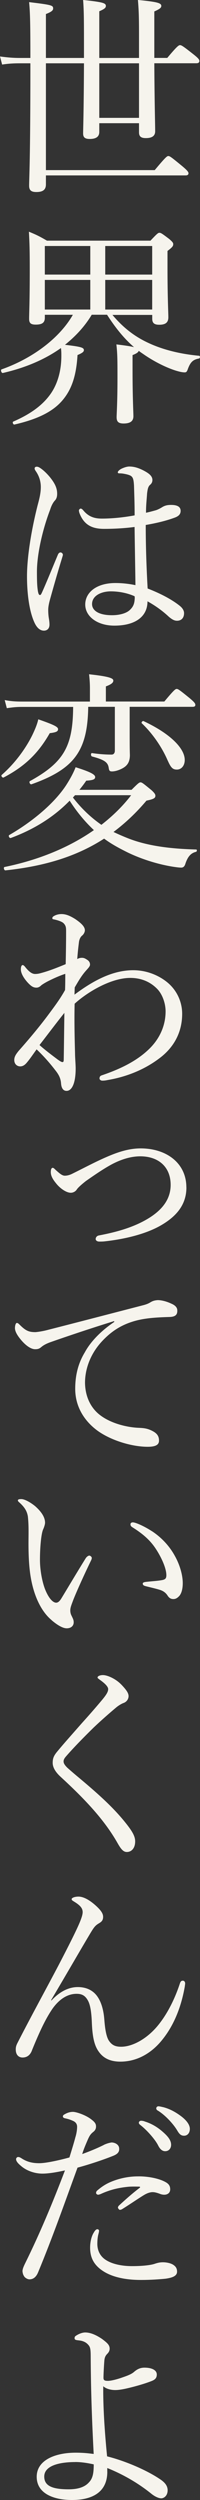 <?xml version="1.0" encoding="UTF-8"?>
<svg id="_レイヤー_1" data-name="レイヤー_1" xmlns="http://www.w3.org/2000/svg" viewBox="0 0 44.3 552.12">
  <rect x="0" y="0" width="44.3" height="552.12" fill="#333333" stroke="none"/>
  <defs>
    <style>
      .cls-1 {
        fill: #f6f4ed;
      }
    </style>
  </defs>
  <path class="cls-1" d="M10.17,13.98v23.59h24.1c2.4-2.87,2.73-3.11,3.01-3.11.33,0,.66.24,3.06,2.21,1.18.99,1.41,1.32,1.41,1.6s-.19.47-.61.47H10.17v1.98c0,1.18-.66,1.69-2.12,1.69-1.18,0-1.6-.42-1.6-1.41,0-1.41.28-5.93.28-25.8v-1.22h-2.26c-1.41,0-2.5.05-4,.28l-.47-1.79c1.79.24,2.97.33,4.47.33h2.26c0-7.2-.05-9.89-.28-12.33,5.04.61,5.32.71,5.32,1.41,0,.38-.28.71-1.6,1.22v9.7h8.43v-1.32c0-6.83,0-8.94-.19-11.49,4.28.47,5.04.66,5.04,1.32,0,.38-.24.66-1.46,1.18v10.31h8.8v-5.56c0-3.91-.09-5.46-.24-7.25,4.24.42,5.18.66,5.18,1.32,0,.38-.28.66-1.55,1.22v10.26h2.87c2.17-2.59,2.54-2.82,2.82-2.82.33,0,.71.24,2.97,2.02,1.08.85,1.32,1.18,1.32,1.46,0,.33-.19.52-.66.52h-9.32c.05,9.04.19,13.51.19,15.02,0,1.04-.71,1.51-2.07,1.51-1.08,0-1.51-.38-1.51-1.27v-2.02h-8.8v1.93c0,1.08-.75,1.55-2.12,1.55-1.08,0-1.46-.38-1.46-1.22s.14-4.28.19-15.49h-8.43ZM24.9,69.54c2.45,2.92,5.04,4.85,8,6.21,2.82,1.32,6.59,2.4,11.2,2.82.28.05.24.56-.05.61-1.27.24-1.84.75-2.4,2.21-.24.71-.38.85-.75.85-.52,0-1.13-.14-1.93-.38-2.12-.66-4.66-1.93-6.83-3.39-.47-.33-.99-.66-1.41-.99-.09.28-.38.56-1.37.94v3.44c0,6.03.19,9.18.19,10.07,0,1.08-.71,1.6-2.17,1.6-1.22,0-1.55-.47-1.55-1.41,0-.71.19-3.11.19-8.62,0-3.95,0-5.27-.24-7.44,1.98.24,3.2.42,3.91.61-2.4-2.07-4.28-4.52-5.98-7.16h-3.39c-1.55,2.59-3.58,4.75-5.93,6.64,3.58.42,4.19.61,4.19,1.18,0,.33-.28.61-1.41,1.08-.28,4.66-1.32,7.72-3.48,10.17-2.17,2.45-5.56,4.05-10.5,5.18-.28.05-.52-.56-.24-.66,4-1.74,6.69-3.77,8.43-6.36,1.55-2.35,2.21-5.23,2.21-8.14,0-.57,0-1.13-.09-1.74-3.44,2.45-7.72,4.33-12.85,5.51-.33.09-.61-.71-.28-.8,7.16-2.54,12.95-7.11,15.77-12.05h-6.21v.66c0,1.13-.66,1.51-2.02,1.51-1.08,0-1.46-.33-1.46-1.27,0-1.37.14-3.53.14-11.11,0-3.81-.05-5.84-.19-8.14,1.74.71,2.45,1.08,4,1.98h22.93c1.46-1.55,1.69-1.74,1.98-1.74.33,0,.61.19,2.17,1.37.71.61.89.85.89,1.13,0,.42-.14.66-1.27,1.51v3.63c0,6.73.19,9.98.19,11.02,0,1.18-.66,1.65-2.02,1.65-1.04,0-1.55-.33-1.55-1.32v-.85h-8.8ZM.38,171.14c2.87-2.5,5.27-5.74,6.78-8.8.61-1.27,1.08-2.4,1.32-3.48,3.39,1.18,4.38,1.65,4.38,2.17s-.42.71-1.84.89c-2.5,4.38-5.46,7.3-10.22,9.79-.24.14-.66-.38-.42-.56ZM29.14,174.43c1.41-1.41,1.69-1.65,1.98-1.65.33,0,.61.24,2.45,1.74.71.66.85.94.85,1.22,0,.52-.38.75-1.98,1.08-2.26,2.68-4.66,4.94-7.3,6.92.99.47,2.07.94,3.15,1.37,4.38,1.74,9.56,2.35,15.16,2.5.24,0,.19.47-.05.52-1.13.28-1.79,1.04-2.31,2.54-.19.71-.52.94-.94.94-.38,0-.85-.05-1.46-.14-3.86-.56-7.91-1.93-10.88-3.44-1.69-.85-3.3-1.74-4.75-2.82-5.98,3.86-12.99,6.07-21.84,7.01-.33.05-.52-.71-.19-.75,7.58-1.55,14.31-4.33,19.77-8.14-2.07-1.93-3.86-4.14-5.37-6.5-3.58,3.67-7.96,6.36-13.04,8.24-.33.09-.61-.52-.33-.66,4.66-2.68,9.75-6.69,12.57-10.97.94-1.46,1.65-2.78,2.12-4,2.97.94,4.33,1.55,4.33,2.17,0,.56-.61.71-1.98.8-.47.71-.99,1.37-1.51,2.02h11.53ZM19.54,156.12c-.14,9.65-3.01,13.7-12.57,17.09-.33.09-.61-.56-.33-.71,7.53-4.14,9.51-7.72,9.56-16.38H4.85c-1.18,0-2.07.09-3.34.28l-.47-1.79c1.46.28,2.54.33,3.81.33h15.07v-2.97c0-.8-.05-1.84-.19-3.06,4.8.52,5.37.94,5.37,1.41,0,.42-.38.8-1.65,1.27v3.34h12.95c2.12-2.54,2.45-2.78,2.73-2.78.33,0,.66.24,2.92,2.07.99.85,1.22,1.13,1.22,1.46,0,.28-.19.42-.61.42h-13.94v4.9c0,3.06,0,4.28.05,5.74,0,1.6-.61,2.4-1.69,2.97-.71.38-1.6.66-2.26.66-.52,0-.66-.14-.75-.85-.19-1.18-.99-1.74-3.67-2.45-.33-.09-.33-.8,0-.75,1.93.28,3.25.33,4.33.33.47,0,.71-.38.71-.85v-9.7h-5.88ZM16.48,219.68c4.71-3.53,8.85-5.41,13.04-5.41,3.39,0,6.17,1.46,7.82,2.92,2.21,1.98,3.01,4.57,3.01,6.69,0,4.38-2.07,7.63-5.04,9.84-3.67,2.78-7.82,4.19-11.44,4.8-.42.09-.75.14-1.22.14-.33,0-.61-.24-.61-.47,0-.42.19-.61.52-.71,4.14-1.41,7.72-3.15,10.45-5.79,2.35-2.26,3.67-5.18,3.67-8.33,0-1.69-.66-3.72-1.84-4.94-1.55-1.6-3.58-2.45-5.98-2.45-4.19,0-9.37,3.01-12.33,5.7-.09,3.81,0,7.72.09,10.92,0,.99.14,2.45.14,3.39,0,3.3-.85,4.94-2.02,4.94-.61,0-1.13-.42-1.22-1.69-.09-1.13-.52-1.93-1.27-2.87-.94-1.22-2.35-2.92-4.14-4.61-.99,1.37-1.41,2.02-2.12,2.87-.42.52-.89.89-1.51.89-.66,0-1.32-.47-1.32-1.41,0-.75.38-1.27.94-1.98,1.88-2.12,4.1-4.71,6.21-7.49,1.69-2.26,2.97-3.95,4.1-5.98.05-1.22.05-2.5.05-3.58-1.18.38-2.45.94-3.67,1.55-.56.28-1.13.61-1.6.94-.38.38-.71.56-1.13.56-.71,0-1.18-.33-1.93-1.13-.94-1.04-1.51-2.07-1.51-2.92,0-.66.19-.94.42-.94.14,0,.33.19.42.28.85,1.08,1.55,1.69,2.31,1.69.38,0,.8-.05,1.27-.19,1.79-.47,3.67-1.22,5.51-1.98.05-2.4.09-4.85.09-6.87,0-1.04.05-1.55-.56-2.17-.33-.33-1.13-.61-1.93-.8-.47-.09-.56-.09-.56-.33,0-.19.14-.33.38-.47.47-.28,1.08-.42,1.65-.42.99,0,1.88.38,3.01,1.08,1.32.89,2.17,1.69,2.17,2.5,0,.38-.24.85-.56,1.13-.38.28-.66.8-.75,1.46-.14,1.13-.28,2.35-.38,3.77.38-.24.75-.28,1.04-.28.42,0,.71.14,1.13.42.47.28.66.66.66,1.08,0,.38-.38.75-.71,1.13-1.13,1.22-1.79,2.4-2.68,3.91l-.05,1.6ZM25.28,291.76c-5.18,1.6-10.5,3.39-14.12,4.66-.66.24-1.41.56-2.02,1.08-.33.28-.66.47-1.27.47-.8.05-1.93-.56-3.15-1.98-.75-.89-1.37-1.79-1.41-2.64,0-.66.19-1.18.42-1.18s.42.19.61.38c1.37,1.37,2.07,1.65,3.53,1.65.56-.05,1.6-.19,2.82-.52,6.83-1.74,13.89-3.58,20.81-5.37.99-.24,1.46-.47,1.84-.71.47-.28.89-.42,1.6-.47.94,0,2.07.33,3.06.8.66.28,1.27.75,1.27,1.46.05.99-.47,1.41-1.65,1.46-3.06.09-5.79.24-8.29,1.04-2.82.89-4.9,2.35-6.78,4.38-2.4,2.59-3.72,5.88-3.72,9.13.05,3.06,1.27,5.51,3.25,7.06,2.59,2.02,6.31,2.78,8.62,2.87,1.22.05,2.07.14,3.25.8.99.56,1.27,1.22,1.27,2.02s-.52,1.37-2.5,1.37c-3.39,0-7.96-1.32-11.02-3.48-2.82-2.02-5.04-5.18-5.04-9.32,0-3.01.66-5.65,2.12-8.05,1.32-2.45,3.72-4.85,6.54-6.73l-.05-.19ZM11.39,441.81c1.88-2.02,3.86-2.97,5.84-2.97,1.74,0,3.2.61,4.19,1.88.94,1.22,1.51,3.01,1.69,5.32.14,1.93.42,3.72.99,4.61.66.99,1.41,1.37,2.73,1.37,2.4,0,5.51-1.6,7.96-4.47,2.12-2.5,3.86-5.88,5.04-9.46.14-.42.28-.66.66-.66.33,0,.52.28.52.61,0,.14-.05.42-.09.75-.66,3.72-2.02,7.96-4.85,11.53-2.31,2.97-5.56,4.99-9.42,4.99-1.84,0-3.58-.52-4.75-2.17-.94-1.27-1.41-3.06-1.55-6.31-.09-2.4-.33-4.05-.89-5.04-.61-1.08-1.32-1.46-2.5-1.46-1.79,0-3.63.94-5.27,3.2-1.51,2.17-2.82,4.9-4.57,9.18-.28.85-.89,1.69-2.12,1.69-.8,0-1.51-.52-1.51-1.79,0-.52.09-.89.47-1.6,2.92-5.7,6.26-11.77,8.99-16.95,2.21-4.24,4-7.77,4.75-9.6.42-1.04.61-1.69.61-2.17,0-.8-.47-1.46-1.88-2.31-.38-.24-.56-.33-.56-.56,0-.28.66-.56,1.51-.56,1.08,0,2.4.71,3.77,1.93,1.32,1.18,1.69,1.88,1.69,2.54,0,.75-.33,1.08-.89,1.41-.8.47-1.08.8-1.88,2.12-2.26,3.77-4.9,8.38-8.76,14.88l.09.05ZM23.02,473.68c.71-.33,1.32-.47,1.69-.52.75,0,1.69.47,1.69,1.37.05.8-.47,1.27-1.51,1.65-2.12.85-5.41,1.93-7.72,2.54-2.82,7.72-5.56,15.49-8.71,23.07-.47,1.18-1.18,1.6-1.93,1.6-.38,0-.8-.24-1.08-.52-.28-.38-.42-.71-.47-1.27,0-.47.24-1.04.61-1.79,3.3-6.69,6.07-13.32,8.8-20.48-2.12.47-3.77.71-4.99.71-1.6,0-3.34-.56-4.57-1.55-.75-.61-1.27-1.13-1.27-1.65,0-.28.28-.47.42-.47.24,0,.38.05.71.24,1.27.85,2.5,1.13,4,1.13s4.47-.66,6.69-1.27c.56-1.84.99-3.2,1.32-4.47.24-.75.38-1.65.38-2.31,0-.52-.24-.99-.85-1.27-.71-.33-1.22-.47-1.88-.61-.33-.09-.42-.24-.42-.42,0-.24.24-.38.42-.47.71-.42,1.37-.52,1.79-.52.8,0,3.01.75,4.24,1.79.8.61.89,1.04.89,1.46,0,.52-.24.89-.61,1.18-.66.52-.89.94-1.37,2.07-.61,1.41-.85,2.07-1.08,2.82,1.55-.56,3.3-1.27,4.8-2.02ZM11.44,357.81c-2.17-1.79-3.81-4.99-4.57-9.13-.42-2.26-.56-4.9-.56-7.82,0-1.93.09-3.95-.14-5.98-.19-1.13-.71-2.02-1.88-3.06-.28-.24-.33-.33-.33-.47,0-.24.38-.28.75-.28.75,0,2.02.71,3.06,1.55,1.18,1.04,2.21,2.31,2.21,3.67,0,.38-.24,1.08-.42,1.46-.47,1.04-.71,4.24-.71,6.73,0,2.21.47,4.8,1.13,6.5.85,2.12,1.79,2.97,2.45,2.97.38,0,.71-.24,1.13-.89,1.41-2.31,3.44-5.74,5.41-8.9.24-.38.61-.61.8-.61.24,0,.56.28.56.52,0,.19-.09.42-.19.61-1.46,3.01-3.15,6.73-3.91,8.66-.42,1.13-.66,1.69-.66,2.31,0,.33.05.75.28,1.18.24.52.47.89.47,1.37.05.75-.47,1.41-1.55,1.41-.89,0-2.12-.75-3.34-1.79ZM8.43,130.7c.09.52.24.71.42.71s.28-.19.47-.61c1.08-2.4,2.35-5.56,3.48-8.24.14-.38.38-.56.61-.56s.52.24.52.52c0,.14-.09.38-.14.56-1.13,3.67-2.02,6.83-2.73,9.37-.24.89-.38,1.6-.38,2.26,0,.61.05,1.32.14,1.84s.14.94.14,1.41c0,.89-.56,1.32-1.22,1.32-.89,0-1.55-.66-2.02-1.6-1.27-2.59-1.74-6.73-1.74-10.4,0-4,.85-9.75,2.35-15.68.42-1.55.71-2.73.71-4.05,0-1.41-.47-2.54-1.04-3.39-.19-.28-.33-.47-.33-.71s.19-.38.47-.38c.19,0,.33.05.52.14.75.42,1.65,1.27,2.4,2.17,1.18,1.46,1.6,2.5,1.6,3.67,0,.71-.19,1.18-.52,1.51-.38.42-.75,1.08-1.04,2.02-1.65,4.28-2.92,9.79-2.92,13.7,0,2.17.05,3.34.24,4.43ZM23.77,545.86c0,4.9-3.86,6.26-7.82,6.26s-7.82-1.37-7.82-5.13,4.24-5.32,8.62-5.32c1.98,0,3.2.19,4,.28-.38-7.39-.61-13.61-.66-21.28,0-1.6-.05-2.21-.42-2.68-.52-.66-1.08-.89-1.69-1.04-.47-.09-.71-.09-.99-.14s-.47-.14-.47-.42.09-.42.33-.56c.56-.38,1.37-.71,2.02-.71,1.18,0,2.45.56,3.77,1.46,1.04.8,1.65,1.27,1.65,2.12,0,.38-.14.75-.52,1.13-.42.42-.61.85-.66,1.55-.09,1.13-.19,2.97-.19,3.77,0,.61.38.66,1.08.66.75-.05,1.65-.28,2.68-.61,1.08-.38,2.31-.75,3.01-1.37.75-.66,1.46-.94,2.31-.94,1.65,0,2.73.56,2.73,1.51,0,.85-.47,1.18-1.18,1.46-1.08.42-2.45.85-4.05,1.27-1.46.38-2.92.71-3.95.71s-2.07-.28-2.68-.85c-.05,4.33.28,9.75.85,15.49,3.95.99,8.71,3.01,11.72,5.04,1.22.8,1.65,1.55,1.69,2.35.05,1.32-.85,1.88-1.41,1.88s-1.41-.38-2.17-.99c-2.97-2.4-6.36-4.33-9.79-5.7v.8ZM12.85,234.04c.52.38.8.52.99.52.24,0,.28-.19.28-.75.05-2.82.09-6.69.14-10.12-1.88,2.35-3.86,4.99-5.51,7.11,1.27,1.13,2.78,2.26,4.1,3.25ZM16.67,543.74c-3.67,0-6.87.85-6.87,3.2,0,2.07,1.79,2.82,5.41,2.82,2.12,0,3.58-.52,4.47-1.51.94-.94,1.08-2.26,1.08-4-1.08-.24-2.59-.52-4.1-.52ZM9.93,54.33v6.31h10.07v-6.31h-10.07ZM9.93,68.36h10.07v-6.54h-10.07v6.54ZM41.29,262.24c0,4.05-2.5,6.54-5.56,8.33-3.63,2.12-8.62,3.15-12.52,3.58-.42.05-.85.05-1.22.05-.52,0-.8-.28-.8-.56s.19-.71.75-.8c3.95-.75,7.63-1.79,10.78-3.67,3.15-1.88,5.08-4.28,5.08-7.49,0-4-2.73-6.31-6.73-6.31-1.98,0-4.1.61-6.26,1.74-1.84.99-3.77,2.31-5.79,3.72-1.08.85-1.79,1.51-2.02,1.88-.24.38-.75.71-1.32.71-1.04,0-2.45-1.04-3.25-2.07-.66-.8-1.18-1.6-1.18-2.5,0-.66.19-.94.42-.94.19,0,.38.19.66.47.85.75,1.41,1.27,2.02,1.27.33,0,.85-.05,1.55-.38,2.59-1.27,5.13-2.64,7.63-3.72,2.78-1.22,5.18-1.93,7.63-1.93,5.65,0,10.12,3.2,10.12,8.62ZM26.83,371.99c.99,1.04,1.65,1.84,1.65,2.59,0,.56-.33,1.22-1.08,1.51-.42.14-1.08.52-1.65.99-1.41,1.18-3.25,2.78-4.99,4.43-2.17,2.12-4.47,4.47-6.07,6.31-.42.47-.61.8-.61,1.18,0,.42.24.8.8,1.37.47.42,1.22,1.08,2.07,1.79,4.47,3.72,7.86,6.73,10.59,10.07,1.69,2.07,2.4,3.25,2.4,4.43,0,1.55-.85,2.35-1.84,2.35-.75,0-1.27-.56-2.07-1.98-2.97-5.23-7.34-9.79-12.62-14.64-1.18-1.08-1.74-2.12-1.74-3.06s.19-1.55,1.08-2.59c1.32-1.6,2.97-3.44,5.37-6.17,1.32-1.46,2.82-3.15,4.52-5.18.89-1.08,1.32-1.74,1.32-2.35,0-.52-.66-1.22-1.79-2.02-.42-.33-.56-.38-.56-.56,0-.28.52-.52,1.18-.52,1.08,0,2.92.89,4.05,2.07ZM16.15,176.13c1.79,2.31,3.86,4.33,6.31,6.03,2.54-1.98,4.76-4.14,6.59-6.54h-12.43l-.47.52ZM39.88,133.85c.52.42.89.99.89,1.55,0,1.13-.66,1.69-1.55,1.69-.47,0-.94-.14-1.79-.85-1.46-1.37-3.06-2.5-4.76-3.44,0,3.44-2.78,5.37-7.34,5.37-3.77,0-6.45-2.02-6.45-4.66s2.45-4.75,6.69-4.75c1.79,0,3.34.24,4.43.47-.05-4.28-.14-8.52-.19-12.85-2.5.33-4.99.42-6.73.42-2.4,0-4.33-.66-5.41-3.3-.14-.33-.19-.61-.19-.8,0-.14.24-.38.38-.38.19,0,.38.14.61.42,1.22,1.46,2.59,1.79,4.1,1.79,2.17,0,4.71-.24,7.25-.71,0-2.92-.09-4.8-.14-6.64-.09-1.27-.19-1.84-.85-2.17-.42-.19-.85-.28-1.37-.38-.47-.09-.85-.09-1.04-.09-.24,0-.33-.09-.33-.24,0-.24.42-.57.75-.75.56-.28,1.27-.52,1.79-.52,1.13,0,2.07.33,3.11.85.99.52,2.02,1.13,2.02,2.12,0,.47-.19.8-.52,1.08-.47.38-.56,1.13-.66,1.88-.09,1.41-.24,2.54-.24,4.28.89-.19,1.55-.38,2.21-.56.42-.14.89-.38,1.27-.61.52-.33,1.04-.56,2.07-.56,1.55,0,2.12.52,2.12,1.32,0,.71-.42,1.18-1.37,1.51-1.79.66-3.91,1.18-6.36,1.6,0,5.08.19,9.89.42,14.03,2.92,1.13,5.41,2.45,7.16,3.86ZM20.71,493.17c.28-.52.56-.85.85-.85.19,0,.38.14.38.33,0,.24-.09.52-.14.75-.19.66-.24,1.51-.24,2.17,0,1.32.52,2.5,1.55,3.3,1.46,1.13,3.86,1.6,6.12,1.6,2.5,0,4.14-.24,4.9-.47.71-.24,1.22-.38,1.98-.38.66,0,1.51.14,2.12.47.66.38.99.85.99,1.6,0,.89-.89,1.32-2.5,1.55-1.27.14-3.48.28-5.08.28-3.15.05-6.73-.42-9.18-2.21-1.55-1.13-2.5-2.59-2.5-4.9,0-1.37.33-2.54.75-3.25ZM24.53,130.6c-1.93,0-4.14.85-4.14,2.82,0,1.32,1.32,2.45,4.43,2.45,1.65,0,3.15-.42,3.91-1.13.66-.61.99-1.22,1.08-2.17.05-.47.05-.66,0-.89-1.46-.66-3.34-1.08-5.27-1.08ZM28.25,482.96c-1.74.19-3.63.52-5.98,1.6-.14.05-.38.14-.52.14-.24,0-.47-.19-.47-.38,0-.24.09-.42.33-.61.89-.75,1.84-1.41,3.15-1.93,1.98-.8,4-1.13,5.74-1.13,2.07-.05,4.19.38,5.51.94,1.08.47,1.69.89,1.69,1.93,0,.71-.52,1.18-1.32,1.18-.47,0-.85-.14-1.08-.24-.56-.19-.99-.33-1.51-.33-.42,0-1.08.14-1.93.66-1.18.71-3.01,1.98-4.61,2.97-.28.19-.47.28-.71.28-.14,0-.42-.33-.42-.52,0-.09.09-.33.33-.52,1.08-.99,2.68-2.45,4.47-3.81.19-.14.14-.28-.14-.28-.52,0-1.65-.05-2.54.05ZM21.99,26.03h8.8v-12.05h-8.8v12.05ZM33.71,54.33h-10.4v6.31h10.4v-6.31ZM33.71,61.82h-10.4v6.54h10.4v-6.54ZM33.61,338.13c2.17,1.41,3.95,3.34,5.13,5.51,1.13,2.02,1.74,4.28,1.74,5.98,0,1.22-.24,2.17-.71,2.78-.47.52-.85.75-1.37.75-.56,0-.94-.24-1.27-.75-.33-.52-.85-1.04-1.84-1.32-.8-.24-1.79-.47-2.92-.75-.56-.14-.75-.28-.75-.61,0-.24.38-.33.85-.38,1.32-.14,2.4-.19,3.44-.38.71-.14.94-.38.94-1.08,0-1.55-1.13-4-2.35-5.84-1.27-1.93-2.92-3.34-5.18-4.75-.28-.19-.42-.33-.42-.66,0-.24.19-.42.52-.42.66,0,2.68.94,4.19,1.93ZM32.01,468.51c1.27.38,2.68,1.08,4.1,2.35,1.13.99,1.79,1.84,1.79,2.82,0,.75-.47,1.41-1.32,1.41-.61,0-1.13-.42-1.55-1.27-.71-1.41-2.59-3.48-3.95-4.52-.19-.14-.33-.33-.33-.47,0-.24.19-.47.52-.47.28,0,.61.09.75.14ZM37.15,167.98c-1.27-2.97-3.39-6.03-5.74-8.24-.19-.19.19-.61.42-.47,5.84,2.73,9.09,5.98,9.09,8.57,0,1.27-.75,2.12-1.74,2.12-.89,0-1.32-.38-2.02-1.98ZM36.11,465.35c1.27.33,2.45.89,3.77,1.84,1.13.8,2.17,1.88,2.17,2.97,0,.94-.56,1.51-1.27,1.51-.61,0-.99-.24-1.51-1.13-.85-1.46-2.73-3.48-4.33-4.43-.19-.09-.33-.28-.33-.47,0-.24.19-.47.47-.47.24,0,.61.09,1.04.19Z"/>
</svg>